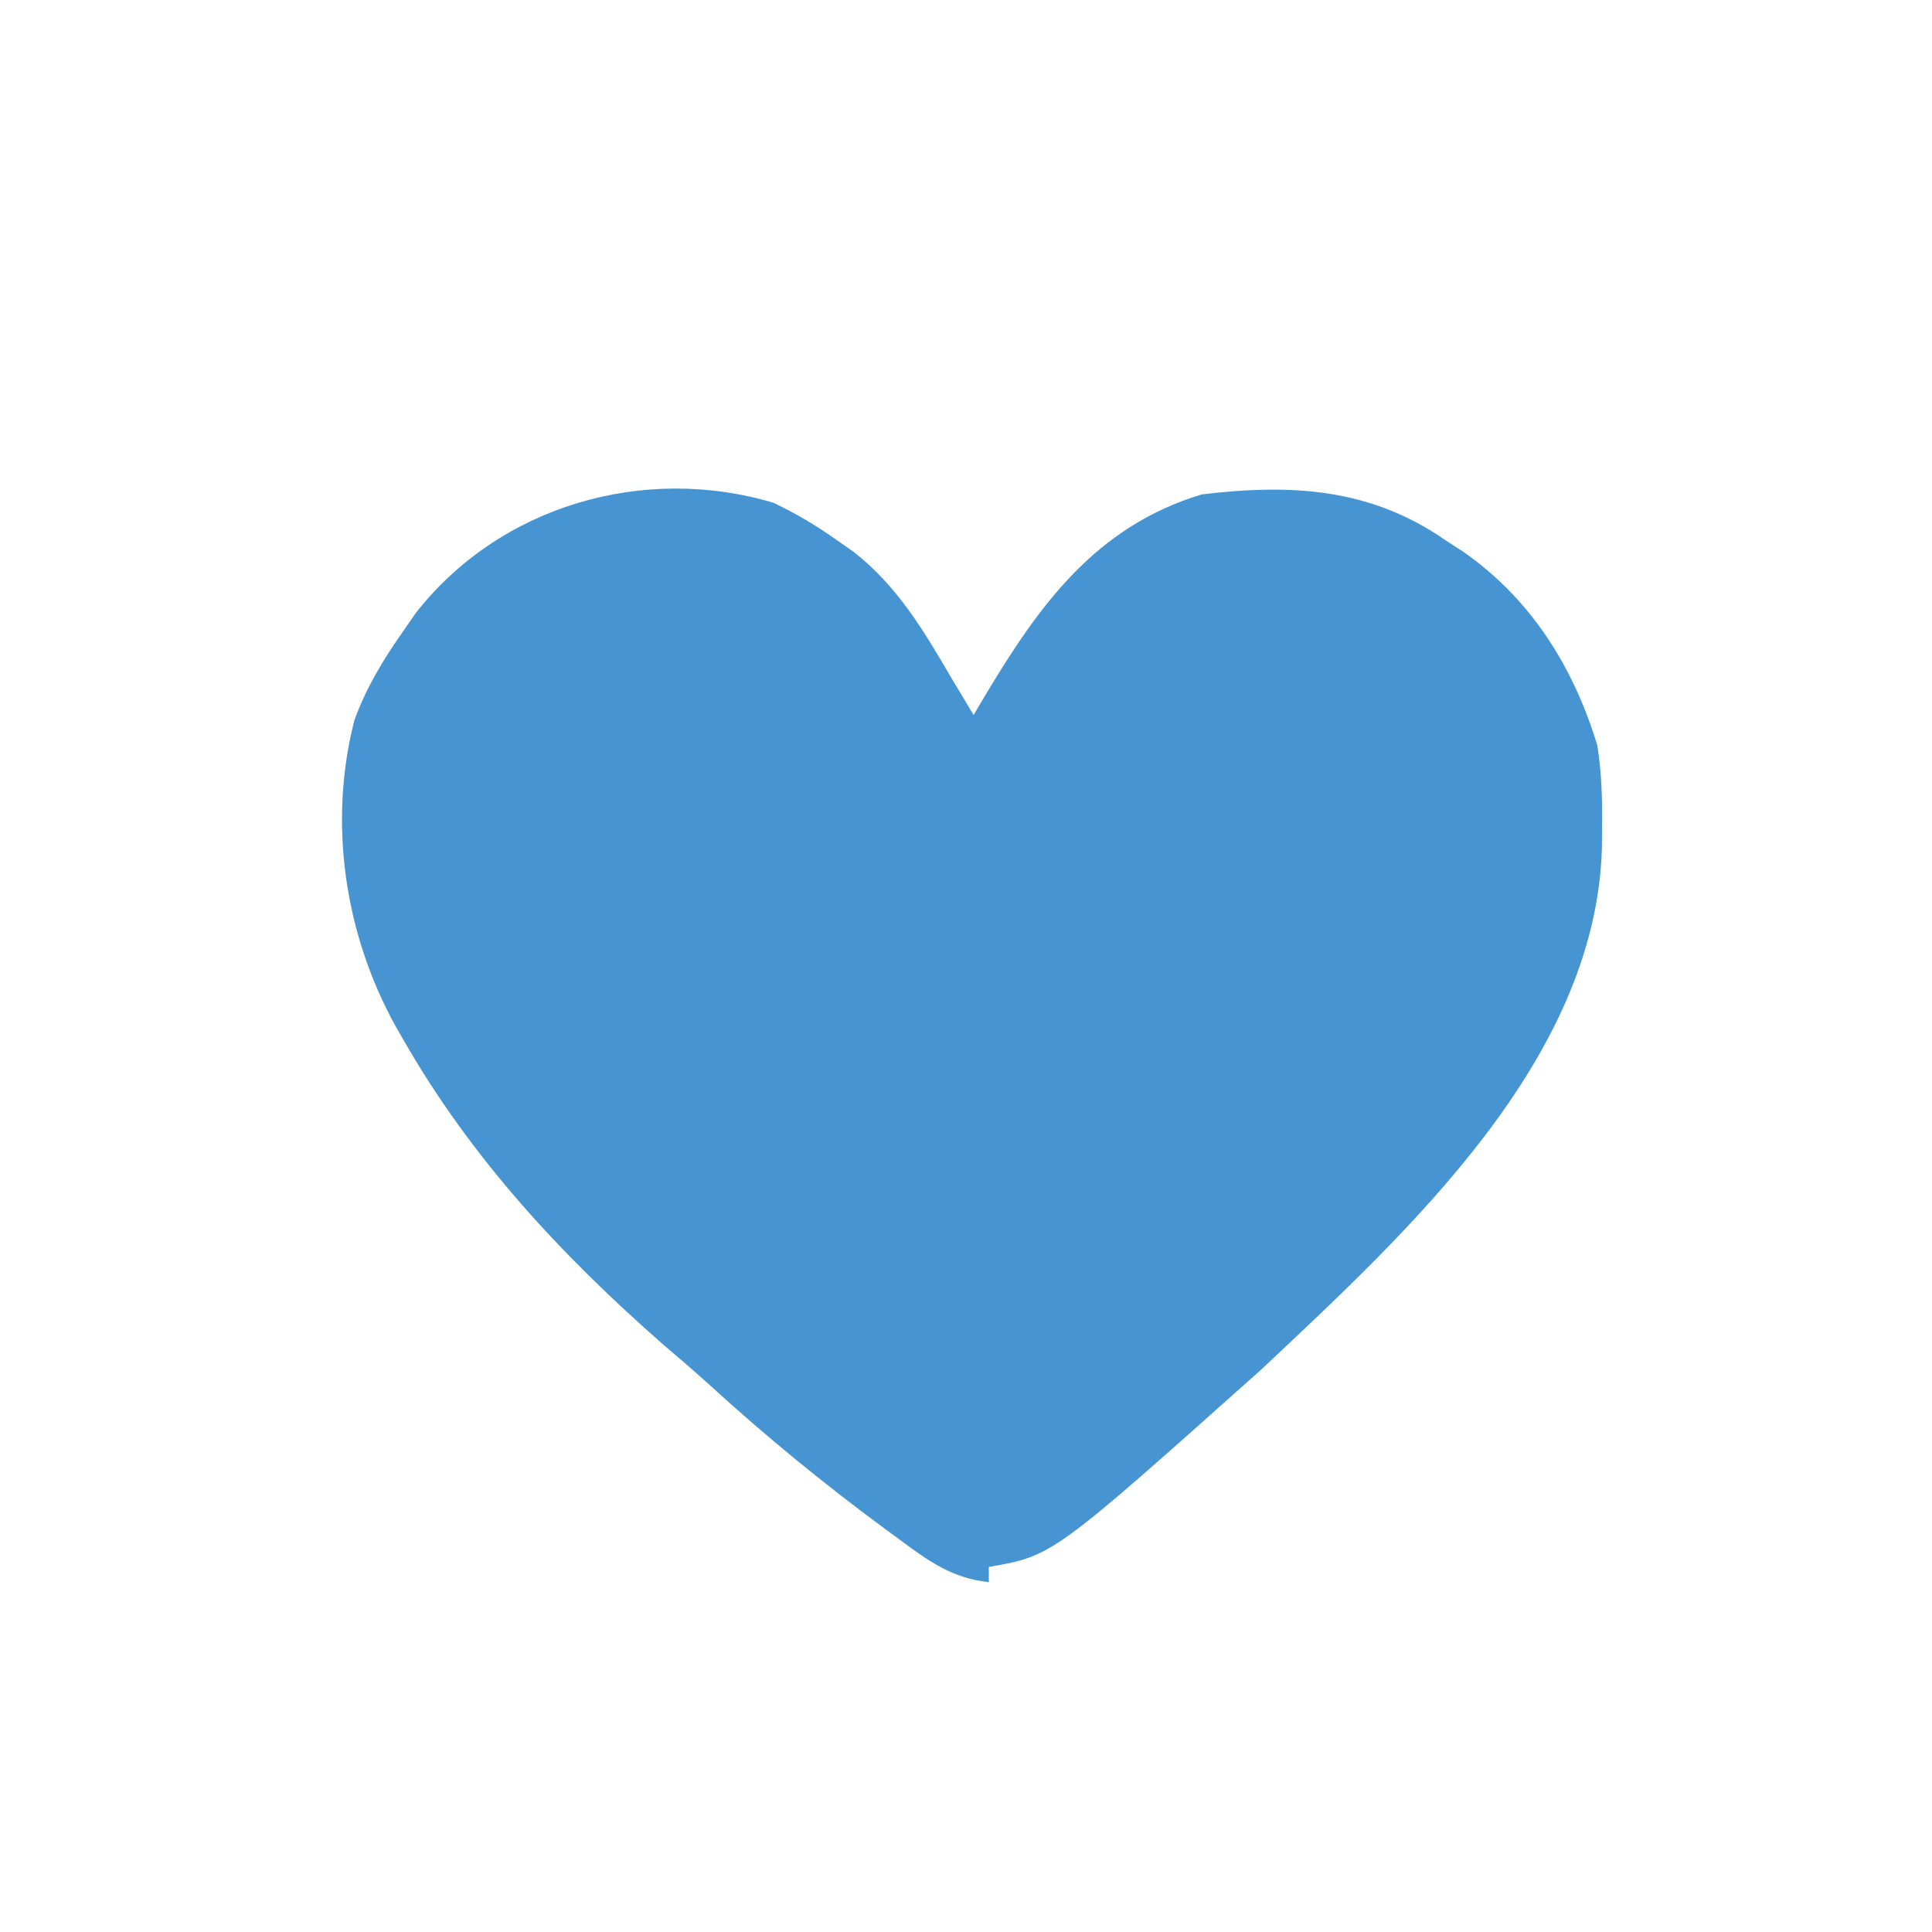 <?xml version="1.0" encoding="UTF-8"?>
<svg version="1.1" xmlns="http://www.w3.org/2000/svg" width="254" height="254">
<path d="M0 0 C2.989 1.428 5.611 2.981 8.309 4.898 C9.052 5.417 9.796 5.935 10.562 6.469 C16.249 10.936 19.707 16.717 23.309 22.898 C24.308 24.566 25.307 26.233 26.309 27.898 C27.07 26.613 27.07 26.613 27.848 25.301 C34.931 13.467 42.356 3.108 56.309 -1.102 C68.005 -2.508 78.418 -1.964 88.309 4.898 C89.126 5.428 89.943 5.958 90.785 6.504 C99.647 12.743 105.186 21.611 108.309 31.898 C108.874 35.482 108.977 38.962 108.934 42.586 C108.926 43.543 108.918 44.501 108.91 45.488 C108.048 73.358 83.26 95.933 64.227 113.859 C36.694 138.453 36.694 138.453 28.309 139.898 C28.309 140.558 28.309 141.218 28.309 141.898 C23.53 141.405 20.368 139.13 16.621 136.336 C16.005 135.885 15.388 135.434 14.753 134.969 C6.7 129.038 -0.958 122.774 -8.344 116.027 C-10.324 114.232 -12.337 112.498 -14.379 110.773 C-27.852 98.967 -39.701 86.233 -48.629 70.648 C-49.178 69.692 -49.178 69.692 -49.738 68.717 C-56.375 56.652 -58.562 42.113 -55.104 28.604 C-53.548 24.31 -51.323 20.636 -48.691 16.898 C-48.151 16.115 -47.611 15.331 -47.055 14.523 C-35.962 0.343 -17.046 -5.087 0 0 Z " fill="#4694D1" transform="translate(101.691,66.102)"/>
</svg>
